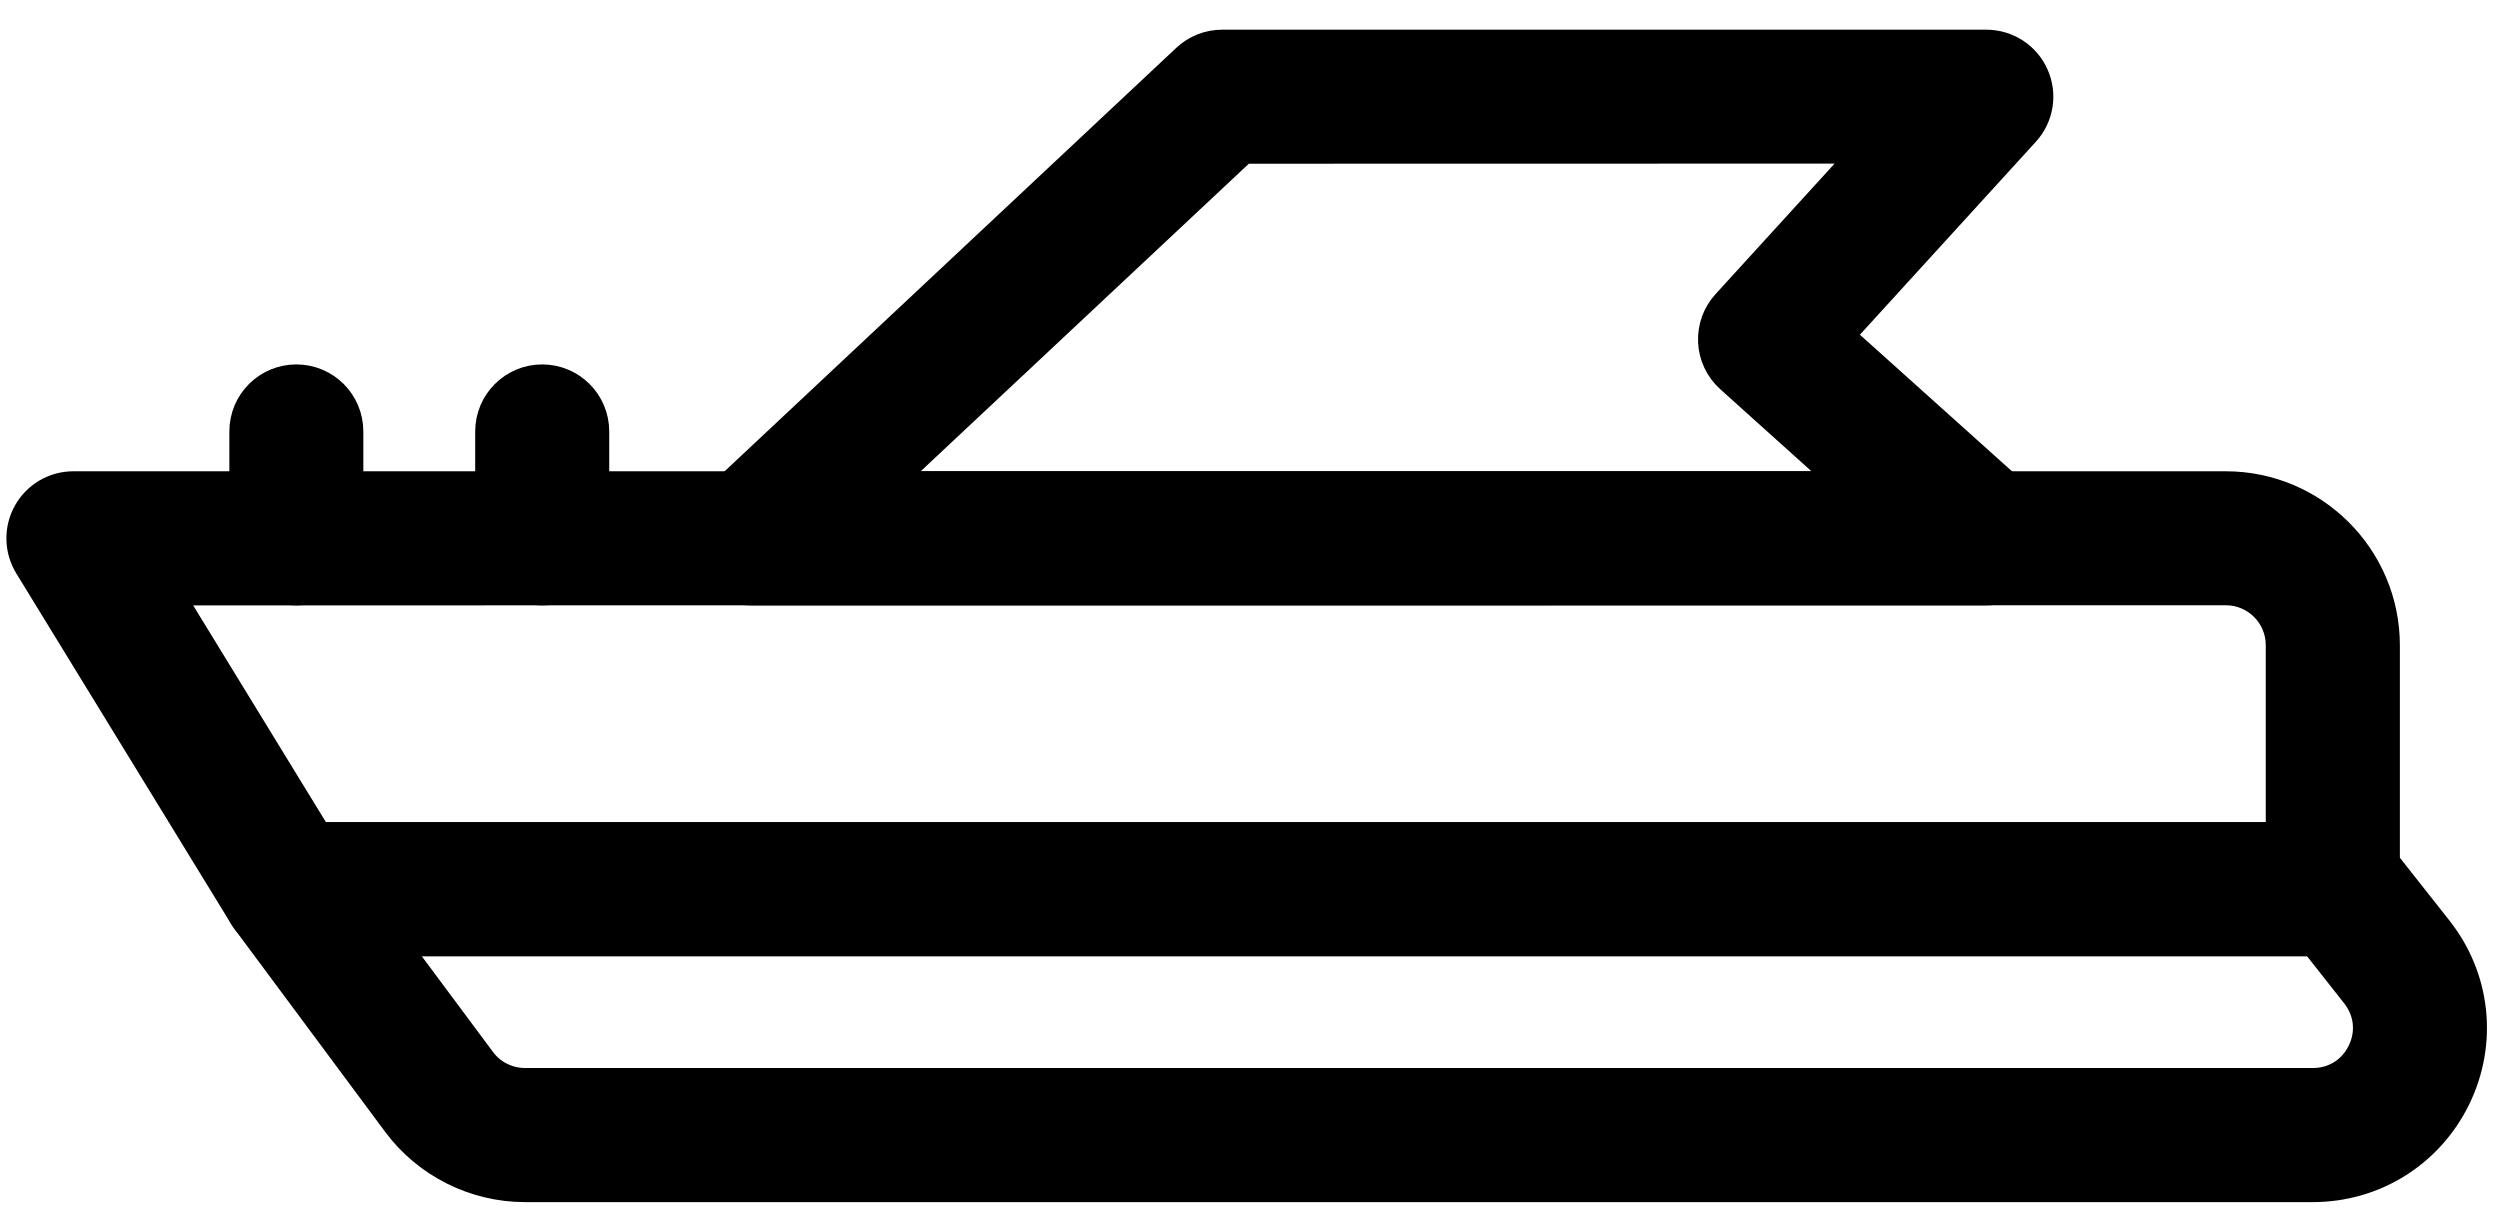 <?xml version="1.0" encoding="UTF-8"?>
<svg width="39px" height="19px" viewBox="0 0 39 19" version="1.1" xmlns="http://www.w3.org/2000/svg" xmlns:xlink="http://www.w3.org/1999/xlink">
    <g id="Page-1" stroke="none" stroke-width="1" fill="none" fill-rule="evenodd">
        <g id="Unit-Page-Desktop" transform="translate(-855, -1905)" fill="#000000" stroke="#000000" stroke-width="0.5">
            <g id="Boating" transform="translate(855, 1905.653)">
                <path d="M30.986,8.541 L11.716,8.541 C11.389,8.541 11.095,8.341 10.975,8.038 C10.854,7.735 10.933,7.389 11.171,7.166 L18.522,0.275 C18.67,0.136 18.865,0.06 19.067,0.06 L30.986,0.06 C31.302,0.06 31.588,0.246 31.714,0.534 C31.842,0.821 31.787,1.159 31.573,1.392 L28.66,4.586 L31.518,7.153 C31.762,7.374 31.846,7.722 31.728,8.03 C31.612,8.338 31.316,8.541 30.986,8.541 L30.986,8.541 Z M13.73,6.949 L28.911,6.949 L27.002,5.232 C26.845,5.09 26.75,4.891 26.74,4.68 C26.73,4.468 26.803,4.261 26.947,4.104 L29.186,1.649 L19.383,1.651 L13.73,6.949 Z" id="Fill-1"></path>
                <path d="M4.623,8.541 C4.183,8.541 3.828,8.185 3.828,7.746 L3.828,6.078 C3.828,5.638 4.183,5.282 4.623,5.282 C5.063,5.282 5.418,5.638 5.418,6.078 L5.418,7.746 C5.418,8.185 5.063,8.541 4.623,8.541 Z" id="Fill-2"></path>
                <path d="M8.458,8.541 C8.019,8.541 7.663,8.185 7.663,7.746 L7.663,6.078 C7.663,5.638 8.019,5.282 8.458,5.282 C8.898,5.282 9.254,5.638 9.254,6.078 L9.254,7.746 C9.254,8.185 8.898,8.541 8.458,8.541 Z" id="Fill-3"></path>
                <path d="M36.494,14.014 L4.5,14.014 C4.224,14.014 3.967,13.87 3.821,13.634 L0.467,8.161 C0.317,7.915 0.31,7.608 0.451,7.356 C0.592,7.104 0.857,6.949 1.144,6.949 L34.723,6.949 C36.081,6.949 37.188,8.054 37.188,9.414 L37.188,12.829 C37.314,13.054 37.325,13.33 37.209,13.566 C37.076,13.839 36.8,14.014 36.494,14.014 L36.494,14.014 Z M4.944,12.422 L35.596,12.422 L35.596,9.412 C35.596,8.93 35.205,8.539 34.723,8.539 L2.567,8.541 L4.944,12.422 Z" id="Fill-4"></path>
                <path d="M36.079,17.85 L8.189,17.85 C7.413,17.85 6.672,17.478 6.21,16.856 L3.862,13.694 C3.682,13.452 3.655,13.13 3.789,12.862 C3.925,12.593 4.199,12.424 4.5,12.424 L36.494,12.424 C36.739,12.424 36.968,12.535 37.12,12.728 L38.014,13.861 C38.604,14.607 38.712,15.605 38.297,16.461 C37.881,17.316 37.031,17.85 36.079,17.85 L36.079,17.85 Z M6.082,14.014 L7.489,15.905 C7.652,16.127 7.914,16.258 8.19,16.258 L36.081,16.258 C36.423,16.258 36.717,16.073 36.866,15.766 C37.015,15.459 36.978,15.115 36.766,14.845 L36.111,14.014 L6.082,14.014 Z" id="Fill-5"></path>
            </g>
        </g>
    </g>
</svg>